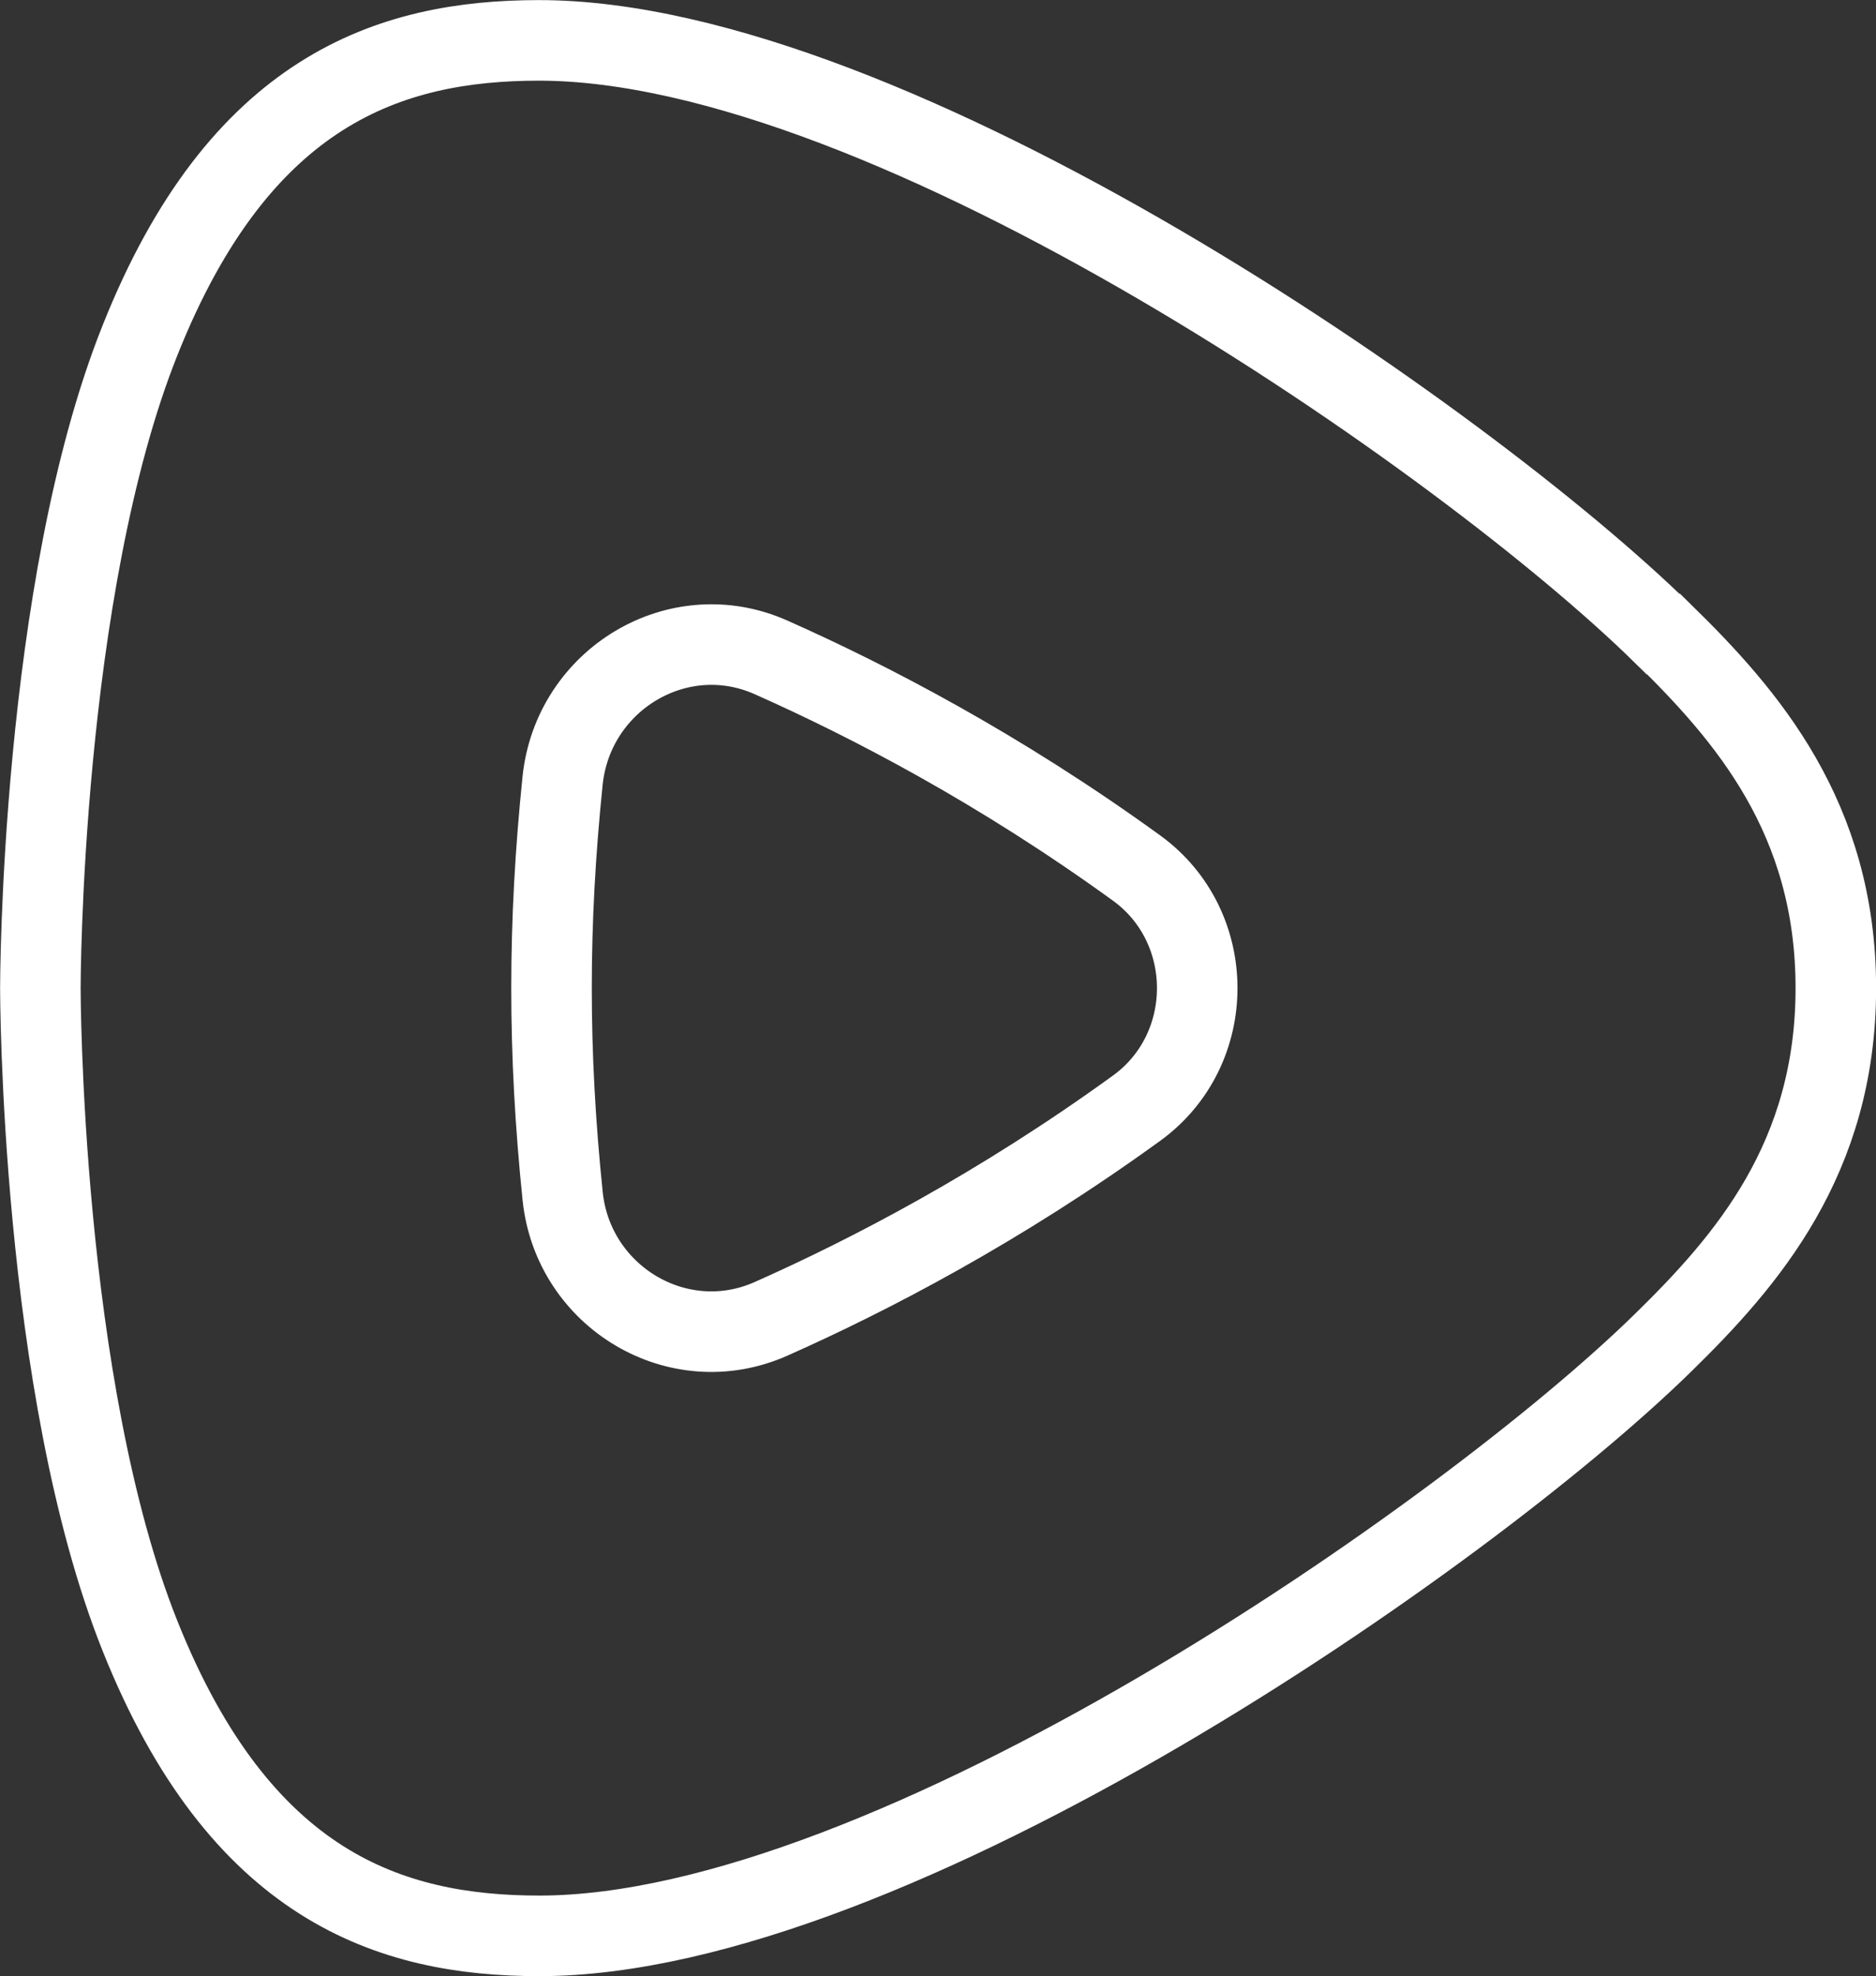 <?xml version="1.0" encoding="UTF-8"?>
<svg id="a" xmlns="http://www.w3.org/2000/svg" viewBox="0 0 99 104.24">
  <rect x="0" y="0" width="99" height="104.24" fill="#333333" stroke="none"/>
  <path d="M87.76,33.44C77.33,23.19,47,2.13,28.44,2.13c-7.89,0-15.79,2.63-21.04,15.79C2.13,31.08,2.13,52.12,2.13,52.12c0,0,0,21.06,5.27,34.2,5.27,13.16,13.16,15.79,21.06,15.79,18.56,0,48.88-21.07,59.33-31.31,4.37-4.28,9.09-9.68,9.09-18.68s-4.72-14.4-9.09-18.68h-.01Zm-27.79,25.02c-7.22,5.23-14.07,8.79-19.27,11.1-4.91,2.19-10.47-1.15-11.01-6.49-.78-7.58-.78-14.32,0-21.9,.56-5.34,6.11-8.68,11.01-6.49,5.2,2.31,12.05,5.87,19.27,11.1,4.28,3.09,4.28,9.59,0,12.68Z" style="fill: none; stroke: #fff; stroke-miterlimit: 10; stroke-width: 4.25px;"/>
</svg>